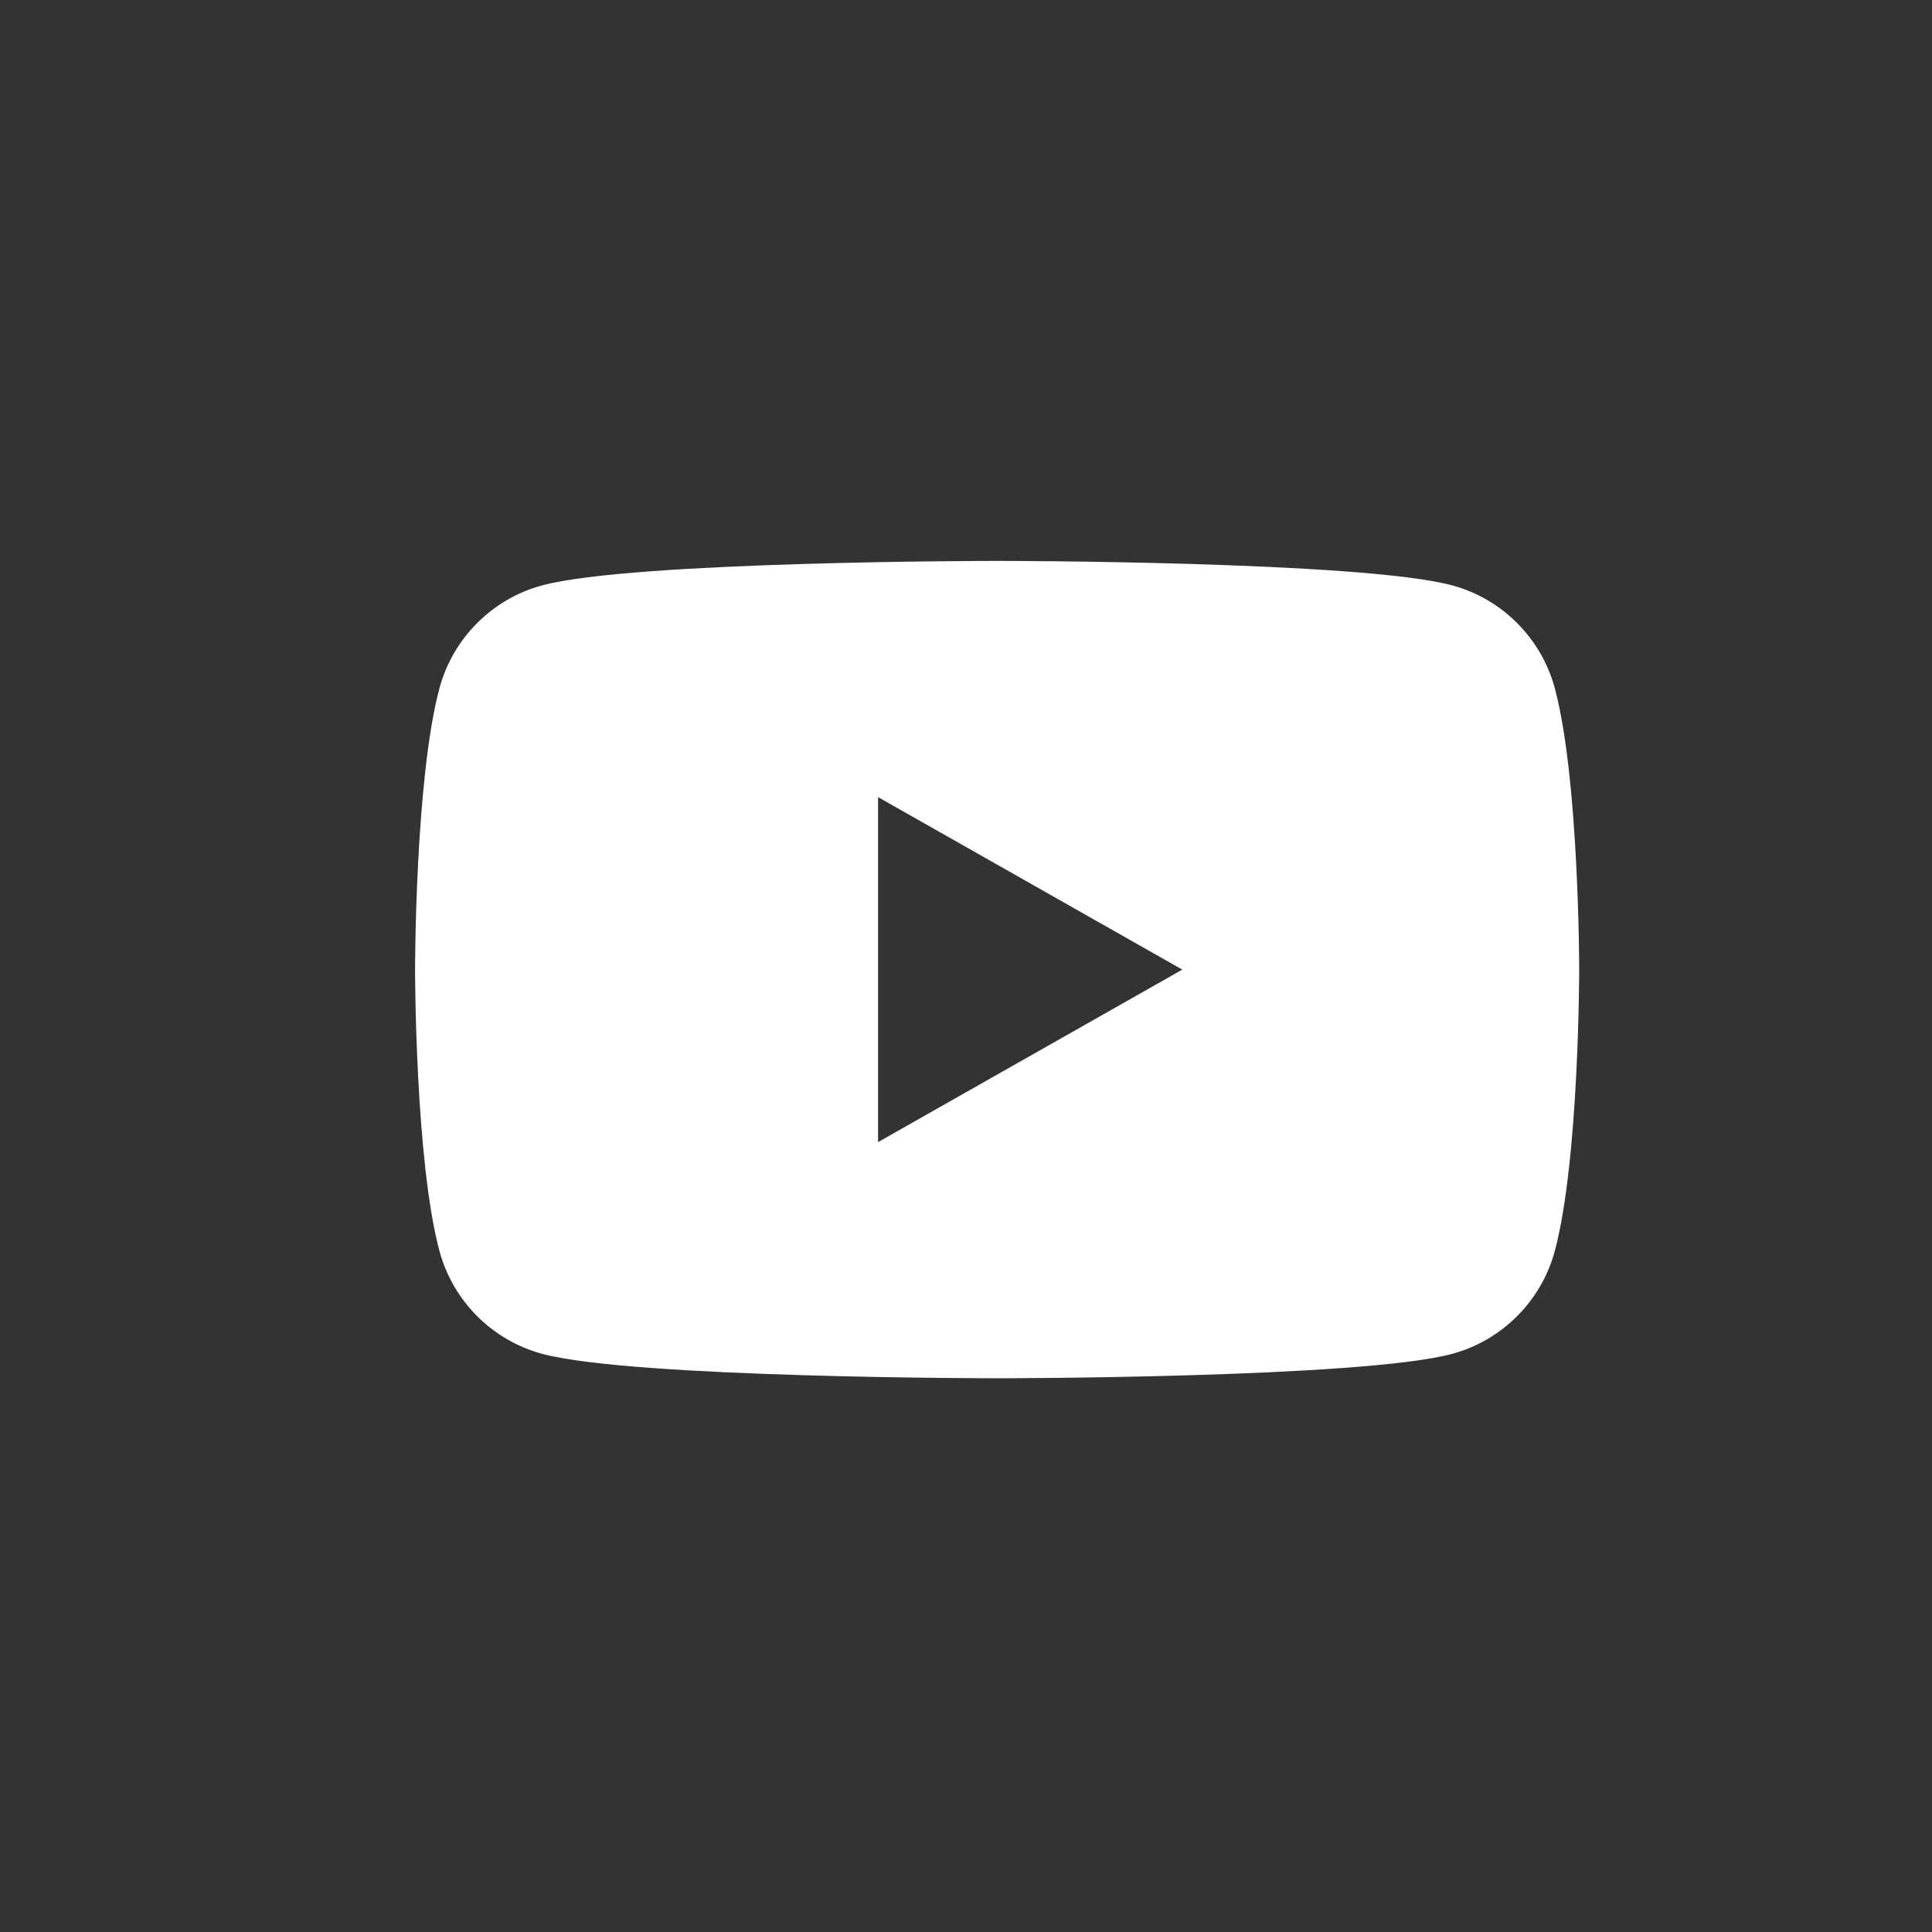 <?xml version="1.0" encoding="UTF-8"?> <svg xmlns="http://www.w3.org/2000/svg" width="31" height="31" viewBox="0 0 31 31" fill="none"><rect x="0" y="0" width="31" height="31" fill="#333333" stroke="none"/><path fill-rule="evenodd" clip-rule="evenodd" d="M23.298 9.392C24.101 9.607 24.734 10.242 24.949 11.048C25.339 12.509 25.339 15.558 25.339 15.558C25.339 15.558 25.339 18.606 24.949 20.068C24.734 20.874 24.101 21.508 23.298 21.724C21.841 22.115 16 22.115 16 22.115C16 22.115 10.159 22.115 8.702 21.724C7.898 21.508 7.265 20.874 7.05 20.068C6.66 18.606 6.66 15.558 6.66 15.558C6.66 15.558 6.66 12.509 7.05 11.048C7.265 10.242 7.898 9.607 8.702 9.392C10.159 9 16 9 16 9C16 9 21.841 9 23.298 9.392ZM18.971 15.558L14.089 18.326V12.79L18.971 15.558Z" fill="white"></path></svg> 